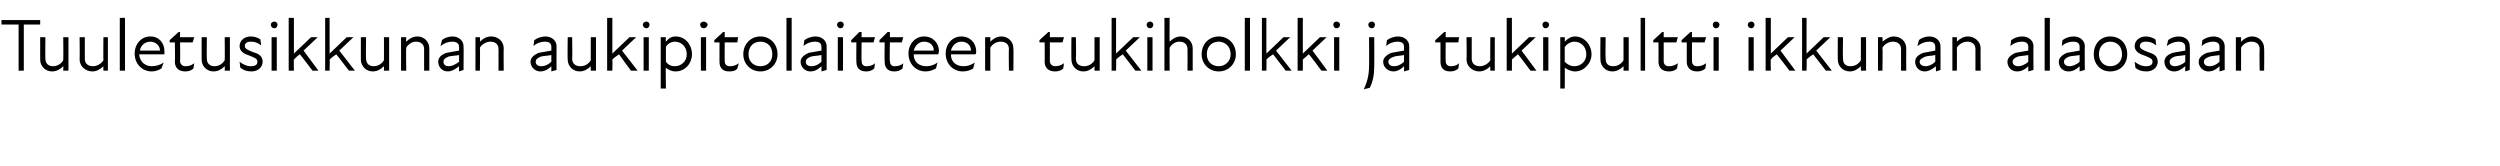 <?xml version="1.0" standalone="no"?>
<!DOCTYPE svg PUBLIC "-//W3C//DTD SVG 1.1//EN" "http://www.w3.org/Graphics/SVG/1.1/DTD/svg11.dtd">
<svg xmlns="http://www.w3.org/2000/svg" version="1.1" width="336px" height="22.3px" viewBox="0 -2 336 22.3" style="top:-2px">
  <desc>Tuuletusikkunan aukipitolaitteen tukiholkki ja tukipultti ikkunan alaosaan</desc>
  <defs/>
  <g id="Polygon193025">
    <path d="M 2.5 1.3 L 0.2 1.3 L 0.2 0.7 L 5.4 0.7 L 5.4 1.3 L 3.2 1.3 L 3.2 7.5 L 2.5 7.5 L 2.5 1.3 Z M 7.1 6.9 C 7.7 6.9 8.2 6.6 8.5 6.1 C 8.53 6.06 8.5 3 8.5 3 L 9.2 3 L 9.2 7.5 L 8.5 7.5 C 8.5 7.5 8.53 6.87 8.5 6.9 C 8.1 7.3 7.6 7.6 7 7.6 C 6.1 7.6 5.4 6.9 5.4 6 C 5.39 5.99 5.4 3 5.4 3 L 6.1 3 C 6.1 3 6.07 5.89 6.1 5.9 C 6.1 6.6 6.6 6.9 7.1 6.9 Z M 12.5 6.9 C 13 6.9 13.6 6.6 13.9 6.1 C 13.87 6.06 13.9 3 13.9 3 L 14.5 3 L 14.5 7.5 L 13.9 7.5 C 13.9 7.5 13.87 6.87 13.9 6.9 C 13.5 7.3 13 7.6 12.4 7.6 C 11.5 7.6 10.7 6.9 10.7 6 C 10.73 5.99 10.7 3 10.7 3 L 11.4 3 C 11.4 3 11.41 5.89 11.4 5.9 C 11.4 6.6 11.9 6.9 12.5 6.9 Z M 16.1 0.4 L 16.8 0.4 L 16.8 7.5 L 16.1 7.5 L 16.1 0.4 Z M 18.1 5.2 C 18.1 3.9 19 2.9 20.2 2.9 C 21.4 2.9 22.1 3.8 22.1 4.9 C 22.1 5 22.1 5.2 22.1 5.3 C 22.1 5.3 18.7 5.3 18.7 5.3 C 18.8 6.4 19.6 6.9 20.4 6.9 C 21 6.9 21.6 6.7 22 6.4 C 22 6.4 21.7 7.2 21.7 7.2 C 21.4 7.4 20.9 7.6 20.4 7.6 C 19.1 7.6 18.1 6.6 18.1 5.2 Z M 21.5 4.8 C 21.5 4.1 20.9 3.6 20.2 3.6 C 19.5 3.6 18.9 4.1 18.8 4.8 C 18.8 4.8 21.5 4.8 21.5 4.8 Z M 23.5 6.3 C 23.55 6.29 23.5 3.7 23.5 3.7 L 22.8 3.7 L 22.8 3.4 L 24 2.3 L 24.2 2.3 L 24.2 3 L 26.1 3 L 25.9 3.7 L 24.2 3.7 C 24.2 3.7 24.24 6.22 24.2 6.2 C 24.2 6.6 24.5 6.9 24.9 6.9 C 25.4 6.9 25.7 6.8 26.1 6.5 C 26.1 6.5 26 7.2 26 7.2 C 25.7 7.5 25.3 7.6 24.9 7.6 C 24 7.6 23.5 7.1 23.5 6.3 Z M 28.8 6.9 C 29.4 6.9 29.9 6.6 30.2 6.1 C 30.23 6.06 30.2 3 30.2 3 L 30.9 3 L 30.9 7.5 L 30.2 7.5 C 30.2 7.5 30.23 6.87 30.2 6.9 C 29.8 7.3 29.3 7.6 28.7 7.6 C 27.8 7.6 27.1 6.9 27.1 6 C 27.09 5.99 27.1 3 27.1 3 L 27.8 3 C 27.8 3 27.77 5.89 27.8 5.9 C 27.8 6.6 28.3 6.9 28.8 6.9 Z M 32.3 7.1 C 32.3 7.1 32.2 6.3 32.2 6.3 C 32.6 6.6 33.1 6.9 33.7 6.9 C 34.3 6.9 34.6 6.7 34.6 6.3 C 34.6 5.9 34.3 5.8 33.6 5.5 C 33 5.3 32.2 5 32.2 4.2 C 32.2 3.5 32.8 2.9 33.7 2.9 C 34.3 2.9 34.7 3.1 35 3.3 C 35 3.3 35.1 4.1 35.1 4.1 C 34.6 3.7 34.2 3.6 33.7 3.6 C 33.2 3.6 32.9 3.8 32.9 4.2 C 32.9 4.5 33.2 4.7 34 5 C 34.7 5.2 35.3 5.5 35.3 6.3 C 35.3 7 34.7 7.6 33.8 7.6 C 33.1 7.6 32.7 7.4 32.3 7.1 Z M 36.5 3 L 37.2 3 L 37.2 7.5 L 36.5 7.5 L 36.5 3 Z M 36.9 0.9 C 37.1 0.9 37.3 1.1 37.3 1.3 C 37.3 1.6 37.1 1.8 36.9 1.8 C 36.6 1.8 36.4 1.6 36.4 1.3 C 36.4 1.1 36.6 0.9 36.9 0.9 Z M 38.8 0.4 L 39.5 0.4 L 39.5 5.2 L 41.8 3 L 42.7 3 L 40.8 4.8 L 42.8 7.5 L 42 7.5 C 42 7.5 40.3 5.25 40.3 5.3 C 40 5.5 39.8 5.7 39.5 6 C 39.47 5.96 39.5 7.5 39.5 7.5 L 38.8 7.5 L 38.8 0.4 Z M 43.7 0.4 L 44.3 0.4 L 44.3 5.2 L 46.6 3 L 47.5 3 L 45.6 4.8 L 47.7 7.5 L 46.9 7.5 C 46.9 7.5 45.17 5.25 45.2 5.3 C 44.9 5.5 44.6 5.7 44.3 6 C 44.34 5.96 44.3 7.5 44.3 7.5 L 43.7 7.5 L 43.7 0.4 Z M 50.2 6.9 C 50.8 6.9 51.3 6.6 51.6 6.1 C 51.62 6.06 51.6 3 51.6 3 L 52.3 3 L 52.3 7.5 L 51.6 7.5 C 51.6 7.5 51.62 6.87 51.6 6.9 C 51.2 7.3 50.7 7.6 50.1 7.6 C 49.2 7.6 48.5 6.9 48.5 6 C 48.49 5.99 48.5 3 48.5 3 L 49.2 3 C 49.2 3 49.16 5.89 49.2 5.9 C 49.2 6.6 49.7 6.9 50.2 6.9 Z M 55.9 3.6 C 55.4 3.6 54.9 3.9 54.6 4.4 C 54.55 4.44 54.6 7.5 54.6 7.5 L 53.9 7.5 L 53.9 3 L 54.6 3 C 54.6 3 54.55 3.63 54.6 3.6 C 55 3.2 55.5 2.9 56.1 2.9 C 57 2.9 57.7 3.6 57.7 4.5 C 57.69 4.51 57.7 7.5 57.7 7.5 L 57 7.5 C 57 7.5 57.01 4.61 57 4.6 C 57 3.9 56.5 3.6 55.9 3.6 Z M 61.7 6.9 C 61.1 7.4 60.6 7.6 60.2 7.6 C 59.4 7.6 58.9 7 58.9 6.3 C 58.9 5.8 59.2 5.4 60 5.1 C 60.5 5 61.1 4.9 61.7 4.8 C 61.7 4.8 61.7 4.3 61.7 4.3 C 61.7 3.8 61.3 3.6 60.8 3.6 C 60.2 3.6 59.7 3.8 59.2 4.2 C 59.2 4.2 59.4 3.4 59.4 3.4 C 59.7 3.1 60.3 2.9 60.8 2.9 C 61.7 2.9 62.3 3.5 62.3 4.2 C 62.33 4.2 62.3 7.4 62.3 7.4 L 61.7 7.6 C 61.7 7.6 61.66 6.94 61.7 6.9 Z M 60.3 6.9 C 60.7 6.9 61.2 6.7 61.7 6.3 C 61.7 6.3 61.7 5.4 61.7 5.4 C 61.2 5.5 60.6 5.5 60.3 5.6 C 59.8 5.8 59.6 6 59.6 6.3 C 59.6 6.7 59.9 6.9 60.3 6.9 Z M 65.9 3.6 C 65.4 3.6 64.8 3.9 64.5 4.4 C 64.54 4.44 64.5 7.5 64.5 7.5 L 63.9 7.5 L 63.9 3 L 64.5 3 C 64.5 3 64.54 3.63 64.5 3.6 C 64.9 3.2 65.4 2.9 66 2.9 C 67 2.9 67.7 3.6 67.7 4.5 C 67.67 4.51 67.7 7.5 67.7 7.5 L 67 7.5 C 67 7.5 66.99 4.61 67 4.6 C 67 3.9 66.5 3.6 65.9 3.6 Z M 74.1 6.9 C 73.6 7.4 73.1 7.6 72.6 7.6 C 71.9 7.6 71.3 7 71.3 6.3 C 71.3 5.8 71.7 5.4 72.4 5.1 C 72.9 5 73.6 4.9 74.1 4.8 C 74.1 4.8 74.1 4.3 74.1 4.3 C 74.1 3.8 73.8 3.6 73.2 3.6 C 72.7 3.6 72.1 3.8 71.7 4.2 C 71.7 4.2 71.8 3.4 71.8 3.4 C 72.2 3.1 72.8 2.9 73.3 2.9 C 74.2 2.9 74.8 3.5 74.8 4.2 C 74.78 4.2 74.8 7.4 74.8 7.4 L 74.1 7.6 C 74.1 7.6 74.11 6.94 74.1 6.9 Z M 72.8 6.9 C 73.2 6.9 73.7 6.7 74.1 6.3 C 74.1 6.3 74.1 5.4 74.1 5.4 C 73.6 5.5 73.1 5.5 72.7 5.6 C 72.2 5.8 72 6 72 6.3 C 72 6.7 72.3 6.9 72.8 6.9 Z M 78 6.9 C 78.6 6.9 79.1 6.6 79.4 6.1 C 79.39 6.06 79.4 3 79.4 3 L 80.1 3 L 80.1 7.5 L 79.4 7.5 C 79.4 7.5 79.39 6.87 79.4 6.9 C 79 7.3 78.5 7.6 77.9 7.6 C 77 7.6 76.3 6.9 76.3 6 C 76.26 5.99 76.3 3 76.3 3 L 76.9 3 C 76.9 3 76.94 5.89 76.9 5.9 C 76.9 6.6 77.4 6.9 78 6.9 Z M 81.6 0.4 L 82.3 0.4 L 82.3 5.2 L 84.6 3 L 85.5 3 L 83.6 4.8 L 85.7 7.5 L 84.8 7.5 C 84.8 7.5 83.15 5.25 83.2 5.3 C 82.9 5.5 82.6 5.7 82.3 6 C 82.33 5.96 82.3 7.5 82.3 7.5 L 81.6 7.5 L 81.6 0.4 Z M 86.5 3 L 87.2 3 L 87.2 7.5 L 86.5 7.5 L 86.5 3 Z M 86.9 0.9 C 87.1 0.9 87.3 1.1 87.3 1.3 C 87.3 1.6 87.1 1.8 86.9 1.8 C 86.6 1.8 86.4 1.6 86.4 1.3 C 86.4 1.1 86.6 0.9 86.9 0.9 Z M 90.8 7.6 C 90.2 7.6 89.7 7.3 89.5 7.1 C 89.45 7.06 89.5 9.9 89.5 9.9 L 88.8 9.9 L 88.8 3 L 89.5 3 C 89.5 3 89.45 3.56 89.5 3.6 C 89.9 3.1 90.3 2.9 90.8 2.9 C 92.1 2.9 93 4 93 5.3 C 93 6.5 92.1 7.6 90.8 7.6 Z M 90.7 6.9 C 91.5 6.9 92.3 6.3 92.3 5.3 C 92.3 4.2 91.5 3.6 90.7 3.6 C 90.2 3.6 89.7 3.9 89.5 4.3 C 89.5 4.3 89.5 6.3 89.5 6.3 C 89.7 6.6 90.1 6.9 90.7 6.9 Z M 94.2 3 L 94.9 3 L 94.9 7.5 L 94.2 7.5 L 94.2 3 Z M 94.6 0.9 C 94.8 0.9 95.1 1.1 95.1 1.3 C 95.1 1.6 94.8 1.8 94.6 1.8 C 94.3 1.8 94.1 1.6 94.1 1.3 C 94.1 1.1 94.3 0.9 94.6 0.9 Z M 96.7 6.3 C 96.7 6.29 96.7 3.7 96.7 3.7 L 96 3.7 L 96 3.4 L 97.2 2.3 L 97.4 2.3 L 97.4 3 L 99.2 3 L 99.1 3.7 L 97.4 3.7 C 97.4 3.7 97.39 6.22 97.4 6.2 C 97.4 6.6 97.6 6.9 98.1 6.9 C 98.5 6.9 98.9 6.8 99.3 6.5 C 99.3 6.5 99.1 7.2 99.1 7.2 C 98.9 7.5 98.5 7.6 98 7.6 C 97.1 7.6 96.7 7.1 96.7 6.3 Z M 99.9 5.3 C 99.9 3.9 100.9 2.9 102.2 2.9 C 103.5 2.9 104.5 3.9 104.5 5.3 C 104.5 6.6 103.5 7.6 102.2 7.6 C 100.9 7.6 99.9 6.6 99.9 5.3 Z M 102.2 6.9 C 103.1 6.9 103.8 6.3 103.8 5.3 C 103.8 4.2 103.1 3.6 102.2 3.6 C 101.3 3.6 100.6 4.2 100.6 5.3 C 100.6 6.3 101.3 6.9 102.2 6.9 Z M 105.7 0.4 L 106.4 0.4 L 106.4 7.5 L 105.7 7.5 L 105.7 0.4 Z M 110.4 6.9 C 109.9 7.4 109.4 7.6 108.9 7.6 C 108.2 7.6 107.6 7 107.6 6.3 C 107.6 5.8 108 5.4 108.7 5.1 C 109.2 5 109.9 4.9 110.4 4.8 C 110.4 4.8 110.4 4.3 110.4 4.3 C 110.4 3.8 110.1 3.6 109.5 3.6 C 109 3.6 108.4 3.8 108 4.2 C 108 4.2 108.1 3.4 108.1 3.4 C 108.5 3.1 109.1 2.9 109.6 2.9 C 110.5 2.9 111.1 3.5 111.1 4.2 C 111.09 4.2 111.1 7.4 111.1 7.4 L 110.4 7.6 C 110.4 7.6 110.42 6.94 110.4 6.9 Z M 109.1 6.9 C 109.5 6.9 110 6.7 110.4 6.3 C 110.4 6.3 110.4 5.4 110.4 5.4 C 109.9 5.5 109.4 5.5 109 5.6 C 108.5 5.8 108.3 6 108.3 6.3 C 108.3 6.7 108.6 6.9 109.1 6.9 Z M 112.6 3 L 113.3 3 L 113.3 7.5 L 112.6 7.5 L 112.6 3 Z M 113 0.9 C 113.2 0.9 113.4 1.1 113.4 1.3 C 113.4 1.6 113.2 1.8 113 1.8 C 112.7 1.8 112.5 1.6 112.5 1.3 C 112.5 1.1 112.7 0.9 113 0.9 Z M 115.1 6.3 C 115.07 6.29 115.1 3.7 115.1 3.7 L 114.4 3.7 L 114.4 3.4 L 115.5 2.3 L 115.8 2.3 L 115.8 3 L 117.6 3 L 117.4 3.7 L 115.8 3.7 C 115.8 3.7 115.76 6.22 115.8 6.2 C 115.8 6.6 116 6.9 116.4 6.9 C 116.9 6.9 117.3 6.8 117.6 6.5 C 117.6 6.5 117.5 7.2 117.5 7.2 C 117.2 7.5 116.8 7.6 116.4 7.6 C 115.5 7.6 115.1 7.1 115.1 6.3 Z M 118.9 6.3 C 118.86 6.29 118.9 3.7 118.9 3.7 L 118.2 3.7 L 118.2 3.4 L 119.3 2.3 L 119.6 2.3 L 119.6 3 L 121.4 3 L 121.2 3.7 L 119.6 3.7 C 119.6 3.7 119.55 6.22 119.6 6.2 C 119.6 6.6 119.8 6.9 120.2 6.9 C 120.7 6.9 121.1 6.8 121.4 6.5 C 121.4 6.5 121.3 7.2 121.3 7.2 C 121 7.5 120.6 7.6 120.2 7.6 C 119.3 7.6 118.9 7.1 118.9 6.3 Z M 122.1 5.2 C 122.1 3.9 123 2.9 124.2 2.9 C 125.4 2.9 126.2 3.8 126.2 4.9 C 126.2 5 126.1 5.2 126.1 5.3 C 126.1 5.3 122.8 5.3 122.8 5.3 C 122.8 6.4 123.6 6.9 124.5 6.9 C 125.1 6.9 125.6 6.7 126 6.4 C 126 6.4 125.8 7.2 125.8 7.2 C 125.4 7.4 125 7.6 124.4 7.6 C 123.1 7.6 122.1 6.6 122.1 5.2 Z M 125.5 4.8 C 125.5 4.1 125 3.6 124.2 3.6 C 123.5 3.6 123 4.1 122.8 4.8 C 122.8 4.8 125.5 4.8 125.5 4.8 Z M 127.1 5.2 C 127.1 3.9 128 2.9 129.2 2.9 C 130.4 2.9 131.2 3.8 131.2 4.9 C 131.2 5 131.2 5.2 131.1 5.3 C 131.1 5.3 127.8 5.3 127.8 5.3 C 127.8 6.4 128.6 6.9 129.5 6.9 C 130.1 6.9 130.6 6.7 131 6.4 C 131 6.4 130.8 7.2 130.8 7.2 C 130.5 7.4 130 7.6 129.4 7.6 C 128.1 7.6 127.1 6.6 127.1 5.2 Z M 130.5 4.8 C 130.5 4.1 130 3.6 129.2 3.6 C 128.5 3.6 128 4.1 127.8 4.8 C 127.8 4.8 130.5 4.8 130.5 4.8 Z M 134.5 3.6 C 133.9 3.6 133.4 3.9 133.1 4.4 C 133.1 4.44 133.1 7.5 133.1 7.5 L 132.4 7.5 L 132.4 3 L 133.1 3 C 133.1 3 133.1 3.63 133.1 3.6 C 133.5 3.2 134 2.9 134.6 2.9 C 135.5 2.9 136.2 3.6 136.2 4.5 C 136.23 4.51 136.2 7.5 136.2 7.5 L 135.6 7.5 C 135.6 7.5 135.55 4.61 135.6 4.6 C 135.6 3.9 135.1 3.6 134.5 3.6 Z M 140.4 6.3 C 140.43 6.29 140.4 3.7 140.4 3.7 L 139.7 3.7 L 139.7 3.4 L 140.9 2.3 L 141.1 2.3 L 141.1 3 L 143 3 L 142.8 3.7 L 141.1 3.7 C 141.1 3.7 141.11 6.22 141.1 6.2 C 141.1 6.6 141.4 6.9 141.8 6.9 C 142.2 6.9 142.6 6.8 143 6.5 C 143 6.5 142.9 7.2 142.9 7.2 C 142.6 7.5 142.2 7.6 141.8 7.6 C 140.9 7.6 140.4 7.1 140.4 6.3 Z M 145.7 6.9 C 146.3 6.9 146.8 6.6 147.1 6.1 C 147.1 6.06 147.1 3 147.1 3 L 147.8 3 L 147.8 7.5 L 147.1 7.5 C 147.1 7.5 147.1 6.87 147.1 6.9 C 146.7 7.3 146.2 7.6 145.6 7.6 C 144.7 7.6 144 6.9 144 6 C 143.97 5.99 144 3 144 3 L 144.6 3 C 144.6 3 144.65 5.89 144.6 5.9 C 144.6 6.6 145.1 6.9 145.7 6.9 Z M 149.4 0.4 L 150 0.4 L 150 5.2 L 152.3 3 L 153.2 3 L 151.3 4.8 L 153.4 7.5 L 152.6 7.5 C 152.6 7.5 150.87 5.25 150.9 5.3 C 150.6 5.5 150.3 5.7 150 6 C 150.04 5.96 150 7.5 150 7.5 L 149.4 7.5 L 149.4 0.4 Z M 154.2 3 L 154.9 3 L 154.9 7.5 L 154.2 7.5 L 154.2 3 Z M 154.6 0.9 C 154.8 0.9 155 1.1 155 1.3 C 155 1.6 154.8 1.8 154.6 1.8 C 154.3 1.8 154.1 1.6 154.1 1.3 C 154.1 1.1 154.3 0.9 154.6 0.9 Z M 158.5 3.6 C 158 3.6 157.5 3.9 157.2 4.4 C 157.17 4.44 157.2 7.5 157.2 7.5 L 156.5 7.5 L 156.5 0.4 L 157.2 0.4 C 157.2 0.4 157.17 3.63 157.2 3.6 C 157.6 3.2 158.1 2.9 158.7 2.9 C 159.6 2.9 160.3 3.6 160.3 4.5 C 160.3 4.51 160.3 7.5 160.3 7.5 L 159.6 7.5 C 159.6 7.5 159.62 4.61 159.6 4.6 C 159.6 3.9 159.1 3.6 158.5 3.6 Z M 161.5 5.3 C 161.5 3.9 162.5 2.9 163.8 2.9 C 165.1 2.9 166.1 3.9 166.1 5.3 C 166.1 6.6 165.1 7.6 163.8 7.6 C 162.5 7.6 161.5 6.6 161.5 5.3 Z M 163.8 6.9 C 164.6 6.9 165.4 6.3 165.4 5.3 C 165.4 4.2 164.6 3.6 163.8 3.6 C 162.9 3.6 162.2 4.2 162.2 5.3 C 162.2 6.3 162.9 6.9 163.8 6.9 Z M 167.3 0.4 L 168 0.4 L 168 7.5 L 167.3 7.5 L 167.3 0.4 Z M 169.6 0.4 L 170.2 0.4 L 170.2 5.2 L 172.5 3 L 173.4 3 L 171.5 4.8 L 173.6 7.5 L 172.8 7.5 C 172.8 7.5 171.07 5.25 171.1 5.3 C 170.8 5.5 170.5 5.7 170.2 6 C 170.24 5.96 170.2 7.5 170.2 7.5 L 169.6 7.5 L 169.6 0.4 Z M 174.4 0.4 L 175.1 0.4 L 175.1 5.2 L 177.4 3 L 178.3 3 L 176.4 4.8 L 178.4 7.5 L 177.6 7.5 C 177.6 7.5 175.94 5.25 175.9 5.3 C 175.7 5.5 175.4 5.7 175.1 6 C 175.11 5.96 175.1 7.5 175.1 7.5 L 174.4 7.5 L 174.4 0.4 Z M 179.3 3 L 180 3 L 180 7.5 L 179.3 7.5 L 179.3 3 Z M 179.6 0.9 C 179.9 0.9 180.1 1.1 180.1 1.3 C 180.1 1.6 179.9 1.8 179.6 1.8 C 179.4 1.8 179.2 1.6 179.2 1.3 C 179.2 1.1 179.4 0.9 179.6 0.9 Z M 183.9 1.3 C 183.9 1.1 184.1 0.9 184.4 0.9 C 184.6 0.9 184.8 1.1 184.8 1.3 C 184.8 1.6 184.6 1.8 184.4 1.8 C 184.1 1.8 183.9 1.6 183.9 1.3 Z M 184 6.9 C 184.03 6.95 184 3 184 3 L 184.7 3 C 184.7 3 184.71 6.95 184.7 6.9 C 184.7 8.1 184.5 9 184.1 9.8 C 184.1 9.8 183.3 10 183.3 10 C 183.7 9.1 184 8.2 184 6.9 Z M 188.7 6.9 C 188.2 7.4 187.7 7.6 187.3 7.6 C 186.5 7.6 185.9 7 185.9 6.3 C 185.9 5.8 186.3 5.4 187 5.1 C 187.5 5 188.2 4.9 188.7 4.8 C 188.7 4.8 188.7 4.3 188.7 4.3 C 188.7 3.8 188.4 3.6 187.8 3.6 C 187.3 3.6 186.7 3.8 186.3 4.2 C 186.3 4.2 186.4 3.4 186.4 3.4 C 186.8 3.1 187.4 2.9 187.9 2.9 C 188.8 2.9 189.4 3.5 189.4 4.2 C 189.4 4.2 189.4 7.4 189.4 7.4 L 188.7 7.6 C 188.7 7.6 188.73 6.94 188.7 6.9 Z M 187.4 6.9 C 187.8 6.9 188.3 6.7 188.7 6.3 C 188.7 6.3 188.7 5.4 188.7 5.4 C 188.2 5.5 187.7 5.5 187.4 5.6 C 186.8 5.8 186.6 6 186.6 6.3 C 186.6 6.7 186.9 6.9 187.4 6.9 Z M 193.6 6.3 C 193.59 6.29 193.6 3.7 193.6 3.7 L 192.9 3.7 L 192.9 3.4 L 194.1 2.3 L 194.3 2.3 L 194.3 3 L 196.1 3 L 196 3.7 L 194.3 3.7 C 194.3 3.7 194.28 6.22 194.3 6.2 C 194.3 6.6 194.5 6.9 195 6.9 C 195.4 6.9 195.8 6.8 196.1 6.5 C 196.1 6.5 196 7.2 196 7.2 C 195.7 7.5 195.3 7.6 194.9 7.6 C 194 7.6 193.6 7.1 193.6 6.3 Z M 198.9 6.9 C 199.4 6.9 200 6.6 200.3 6.1 C 200.27 6.06 200.3 3 200.3 3 L 200.9 3 L 200.9 7.5 L 200.3 7.5 C 200.3 7.5 200.27 6.87 200.3 6.9 C 199.9 7.3 199.4 7.6 198.8 7.6 C 197.9 7.6 197.1 6.9 197.1 6 C 197.14 5.99 197.1 3 197.1 3 L 197.8 3 C 197.8 3 197.81 5.89 197.8 5.9 C 197.8 6.6 198.3 6.9 198.9 6.9 Z M 202.5 0.4 L 203.2 0.4 L 203.2 5.2 L 205.5 3 L 206.4 3 L 204.5 4.8 L 206.5 7.5 L 205.7 7.5 C 205.7 7.5 204.03 5.25 204 5.3 C 203.8 5.5 203.5 5.7 203.2 6 C 203.21 5.96 203.2 7.5 203.2 7.5 L 202.5 7.5 L 202.5 0.4 Z M 207.4 3 L 208.1 3 L 208.1 7.5 L 207.4 7.5 L 207.4 3 Z M 207.7 0.9 C 208 0.9 208.2 1.1 208.2 1.3 C 208.2 1.6 208 1.8 207.7 1.8 C 207.5 1.8 207.3 1.6 207.3 1.3 C 207.3 1.1 207.5 0.9 207.7 0.9 Z M 211.7 7.6 C 211.1 7.6 210.6 7.3 210.3 7.1 C 210.33 7.06 210.3 9.9 210.3 9.9 L 209.7 9.9 L 209.7 3 L 210.3 3 C 210.3 3 210.33 3.56 210.3 3.6 C 210.8 3.1 211.2 2.9 211.7 2.9 C 212.9 2.9 213.9 4 213.9 5.3 C 213.9 6.5 212.9 7.6 211.7 7.6 Z M 211.6 6.9 C 212.4 6.9 213.2 6.3 213.2 5.3 C 213.2 4.2 212.4 3.6 211.6 3.6 C 211.1 3.6 210.6 3.9 210.3 4.3 C 210.3 4.3 210.3 6.3 210.3 6.3 C 210.6 6.6 211 6.9 211.6 6.9 Z M 216.8 6.9 C 217.4 6.9 217.9 6.6 218.2 6.1 C 218.21 6.06 218.2 3 218.2 3 L 218.9 3 L 218.9 7.5 L 218.2 7.5 C 218.2 7.5 218.21 6.87 218.2 6.9 C 217.8 7.3 217.3 7.6 216.7 7.6 C 215.8 7.6 215.1 6.9 215.1 6 C 215.07 5.99 215.1 3 215.1 3 L 215.8 3 C 215.8 3 215.75 5.89 215.8 5.9 C 215.8 6.6 216.2 6.9 216.8 6.9 Z M 220.5 0.4 L 221.1 0.4 L 221.1 7.5 L 220.5 7.5 L 220.5 0.4 Z M 222.9 6.3 C 222.92 6.29 222.9 3.7 222.9 3.7 L 222.2 3.7 L 222.2 3.4 L 223.4 2.3 L 223.6 2.3 L 223.6 3 L 225.5 3 L 225.3 3.7 L 223.6 3.7 C 223.6 3.7 223.61 6.22 223.6 6.2 C 223.6 6.6 223.8 6.9 224.3 6.9 C 224.7 6.9 225.1 6.8 225.5 6.5 C 225.5 6.5 225.4 7.2 225.4 7.2 C 225.1 7.5 224.7 7.6 224.3 7.6 C 223.4 7.6 222.9 7.1 222.9 6.3 Z M 226.7 6.3 C 226.71 6.29 226.7 3.7 226.7 3.7 L 226 3.7 L 226 3.4 L 227.2 2.3 L 227.4 2.3 L 227.4 3 L 229.3 3 L 229.1 3.7 L 227.4 3.7 C 227.4 3.7 227.4 6.22 227.4 6.2 C 227.4 6.6 227.6 6.9 228.1 6.9 C 228.5 6.9 228.9 6.8 229.3 6.5 C 229.3 6.5 229.2 7.2 229.2 7.2 C 228.9 7.5 228.5 7.6 228.1 7.6 C 227.2 7.6 226.7 7.1 226.7 6.3 Z M 230.3 3 L 231 3 L 231 7.5 L 230.3 7.5 L 230.3 3 Z M 230.6 0.9 C 230.9 0.9 231.1 1.1 231.1 1.3 C 231.1 1.6 230.9 1.8 230.6 1.8 C 230.4 1.8 230.2 1.6 230.2 1.3 C 230.2 1.1 230.4 0.9 230.6 0.9 Z M 235 3 L 235.7 3 L 235.7 7.5 L 235 7.5 L 235 3 Z M 235.4 0.9 C 235.6 0.9 235.8 1.1 235.8 1.3 C 235.8 1.6 235.6 1.8 235.4 1.8 C 235.1 1.8 234.9 1.6 234.9 1.3 C 234.9 1.1 235.1 0.9 235.4 0.9 Z M 237.3 0.4 L 238 0.4 L 238 5.2 L 240.3 3 L 241.2 3 L 239.3 4.8 L 241.3 7.5 L 240.5 7.5 C 240.5 7.5 238.79 5.25 238.8 5.3 C 238.5 5.5 238.2 5.7 238 6 C 237.96 5.96 238 7.5 238 7.5 L 237.3 7.5 L 237.3 0.4 Z M 242.2 0.4 L 242.8 0.4 L 242.8 5.2 L 245.1 3 L 246 3 L 244.1 4.8 L 246.2 7.5 L 245.4 7.5 C 245.4 7.5 243.66 5.25 243.7 5.3 C 243.4 5.5 243.1 5.7 242.8 6 C 242.84 5.96 242.8 7.5 242.8 7.5 L 242.2 7.5 L 242.2 0.4 Z M 248.7 6.9 C 249.3 6.9 249.8 6.6 250.1 6.1 C 250.11 6.06 250.1 3 250.1 3 L 250.8 3 L 250.8 7.5 L 250.1 7.5 C 250.1 7.5 250.11 6.87 250.1 6.9 C 249.7 7.3 249.2 7.6 248.6 7.6 C 247.7 7.6 247 6.9 247 6 C 246.98 5.99 247 3 247 3 L 247.7 3 C 247.7 3 247.66 5.89 247.7 5.9 C 247.7 6.6 248.1 6.9 248.7 6.9 Z M 254.4 3.6 C 253.9 3.6 253.3 3.9 253 4.4 C 253.05 4.44 253 7.5 253 7.5 L 252.4 7.5 L 252.4 3 L 253 3 C 253 3 253.05 3.63 253 3.6 C 253.5 3.2 254 2.9 254.5 2.9 C 255.5 2.9 256.2 3.6 256.2 4.5 C 256.18 4.51 256.2 7.5 256.2 7.5 L 255.5 7.5 C 255.5 7.5 255.5 4.61 255.5 4.6 C 255.5 3.9 255 3.6 254.4 3.6 Z M 260.2 6.9 C 259.6 7.4 259.1 7.6 258.7 7.6 C 257.9 7.6 257.4 7 257.4 6.3 C 257.4 5.8 257.7 5.4 258.5 5.1 C 259 5 259.6 4.9 260.1 4.8 C 260.1 4.8 260.1 4.3 260.1 4.3 C 260.1 3.8 259.8 3.6 259.3 3.6 C 258.7 3.6 258.2 3.8 257.7 4.2 C 257.7 4.2 257.9 3.4 257.9 3.4 C 258.2 3.1 258.8 2.9 259.3 2.9 C 260.2 2.9 260.8 3.5 260.8 4.2 C 260.82 4.2 260.8 7.4 260.8 7.4 L 260.2 7.6 C 260.2 7.6 260.16 6.94 260.2 6.9 Z M 258.8 6.9 C 259.2 6.9 259.7 6.7 260.1 6.3 C 260.1 6.3 260.1 5.4 260.1 5.4 C 259.7 5.5 259.1 5.5 258.8 5.6 C 258.3 5.8 258 6 258 6.3 C 258 6.7 258.4 6.9 258.8 6.9 Z M 264.4 3.6 C 263.9 3.6 263.3 3.9 263 4.4 C 263.03 4.44 263 7.5 263 7.5 L 262.4 7.5 L 262.4 3 L 263 3 C 263 3 263.03 3.63 263 3.6 C 263.4 3.2 263.9 2.9 264.5 2.9 C 265.4 2.9 266.2 3.6 266.2 4.5 C 266.17 4.51 266.2 7.5 266.2 7.5 L 265.5 7.5 C 265.5 7.5 265.49 4.61 265.5 4.6 C 265.5 3.9 265 3.6 264.4 3.6 Z M 272.6 6.9 C 272.1 7.4 271.6 7.6 271.1 7.6 C 270.3 7.6 269.8 7 269.8 6.3 C 269.8 5.8 270.2 5.4 270.9 5.1 C 271.4 5 272.1 4.9 272.6 4.8 C 272.6 4.8 272.6 4.3 272.6 4.3 C 272.6 3.8 272.3 3.6 271.7 3.6 C 271.2 3.6 270.6 3.8 270.2 4.2 C 270.2 4.2 270.3 3.4 270.3 3.4 C 270.7 3.1 271.2 2.9 271.8 2.9 C 272.7 2.9 273.3 3.5 273.3 4.2 C 273.27 4.2 273.3 7.4 273.3 7.4 L 272.6 7.6 C 272.6 7.6 272.6 6.94 272.6 6.9 Z M 271.3 6.9 C 271.6 6.9 272.2 6.7 272.6 6.3 C 272.6 6.3 272.6 5.4 272.6 5.4 C 272.1 5.5 271.6 5.5 271.2 5.6 C 270.7 5.8 270.5 6 270.5 6.3 C 270.5 6.7 270.8 6.9 271.3 6.9 Z M 274.8 0.4 L 275.5 0.4 L 275.5 7.5 L 274.8 7.5 L 274.8 0.4 Z M 279.5 6.9 C 279 7.4 278.5 7.6 278 7.6 C 277.2 7.6 276.7 7 276.7 6.3 C 276.7 5.8 277.1 5.4 277.8 5.1 C 278.3 5 279 4.9 279.5 4.8 C 279.5 4.8 279.5 4.3 279.5 4.3 C 279.5 3.8 279.2 3.6 278.6 3.6 C 278.1 3.6 277.5 3.8 277.1 4.2 C 277.1 4.2 277.2 3.4 277.2 3.4 C 277.6 3.1 278.1 2.9 278.7 2.9 C 279.6 2.9 280.2 3.5 280.2 4.2 C 280.17 4.2 280.2 7.4 280.2 7.4 L 279.5 7.6 C 279.5 7.6 279.5 6.94 279.5 6.9 Z M 278.2 6.9 C 278.5 6.9 279.1 6.7 279.5 6.3 C 279.5 6.3 279.5 5.4 279.5 5.4 C 279 5.5 278.5 5.5 278.1 5.6 C 277.6 5.8 277.4 6 277.4 6.3 C 277.4 6.7 277.7 6.9 278.2 6.9 Z M 281.4 5.3 C 281.4 3.9 282.3 2.9 283.6 2.9 C 285 2.9 285.9 3.9 285.9 5.3 C 285.9 6.6 285 7.6 283.6 7.6 C 282.3 7.6 281.4 6.6 281.4 5.3 Z M 283.6 6.9 C 284.5 6.9 285.2 6.3 285.2 5.3 C 285.2 4.2 284.5 3.6 283.6 3.6 C 282.8 3.6 282.1 4.2 282.1 5.3 C 282.1 6.3 282.8 6.9 283.6 6.9 Z M 287 7.1 C 287 7.1 286.9 6.3 286.9 6.3 C 287.3 6.6 287.8 6.9 288.4 6.9 C 289 6.9 289.3 6.7 289.3 6.3 C 289.3 5.9 289 5.8 288.3 5.5 C 287.7 5.3 286.9 5 286.9 4.2 C 286.9 3.5 287.5 2.9 288.4 2.9 C 288.9 2.9 289.4 3.1 289.7 3.3 C 289.7 3.3 289.8 4.1 289.8 4.1 C 289.3 3.7 288.9 3.6 288.4 3.6 C 287.9 3.6 287.6 3.8 287.6 4.2 C 287.6 4.5 287.9 4.7 288.7 5 C 289.4 5.2 290 5.5 290 6.3 C 290 7 289.4 7.6 288.5 7.6 C 287.8 7.6 287.3 7.4 287 7.1 Z M 293.7 6.9 C 293.1 7.4 292.7 7.6 292.2 7.6 C 291.4 7.6 290.9 7 290.9 6.3 C 290.9 5.8 291.2 5.4 292 5.1 C 292.5 5 293.1 4.9 293.7 4.8 C 293.7 4.8 293.7 4.3 293.7 4.3 C 293.7 3.8 293.3 3.6 292.8 3.6 C 292.3 3.6 291.7 3.8 291.2 4.2 C 291.2 4.2 291.4 3.4 291.4 3.4 C 291.7 3.1 292.3 2.9 292.8 2.9 C 293.8 2.9 294.3 3.5 294.3 4.2 C 294.35 4.2 294.3 7.4 294.3 7.4 L 293.7 7.6 C 293.7 7.6 293.68 6.94 293.7 6.9 Z M 292.3 6.9 C 292.7 6.9 293.3 6.7 293.7 6.3 C 293.7 6.3 293.7 5.4 293.7 5.4 C 293.2 5.5 292.6 5.5 292.3 5.6 C 291.8 5.8 291.6 6 291.6 6.3 C 291.6 6.7 291.9 6.9 292.3 6.9 Z M 298.3 6.9 C 297.8 7.4 297.3 7.6 296.8 7.6 C 296.1 7.6 295.5 7 295.5 6.3 C 295.5 5.8 295.9 5.4 296.6 5.1 C 297.1 5 297.8 4.9 298.3 4.8 C 298.3 4.8 298.3 4.3 298.3 4.3 C 298.3 3.8 298 3.6 297.4 3.6 C 296.9 3.6 296.3 3.8 295.9 4.2 C 295.9 4.2 296 3.4 296 3.4 C 296.4 3.1 297 2.9 297.5 2.9 C 298.4 2.9 299 3.5 299 4.2 C 298.99 4.2 299 7.4 299 7.4 L 298.3 7.6 C 298.3 7.6 298.32 6.94 298.3 6.9 Z M 297 6.9 C 297.4 6.9 297.9 6.7 298.3 6.3 C 298.3 6.3 298.3 5.4 298.3 5.4 C 297.8 5.5 297.3 5.5 297 5.6 C 296.4 5.8 296.2 6 296.2 6.3 C 296.2 6.7 296.5 6.9 297 6.9 Z M 302.6 3.6 C 302 3.6 301.5 3.9 301.2 4.4 C 301.19 4.44 301.2 7.5 301.2 7.5 L 300.5 7.5 L 300.5 3 L 301.2 3 C 301.2 3 301.19 3.63 301.2 3.6 C 301.6 3.2 302.1 2.9 302.7 2.9 C 303.6 2.9 304.3 3.6 304.3 4.5 C 304.33 4.51 304.3 7.5 304.3 7.5 L 303.7 7.5 C 303.7 7.5 303.65 4.61 303.7 4.6 C 303.7 3.9 303.2 3.6 302.6 3.6 Z " stroke="none" fill="#000"/>
  </g>
</svg>